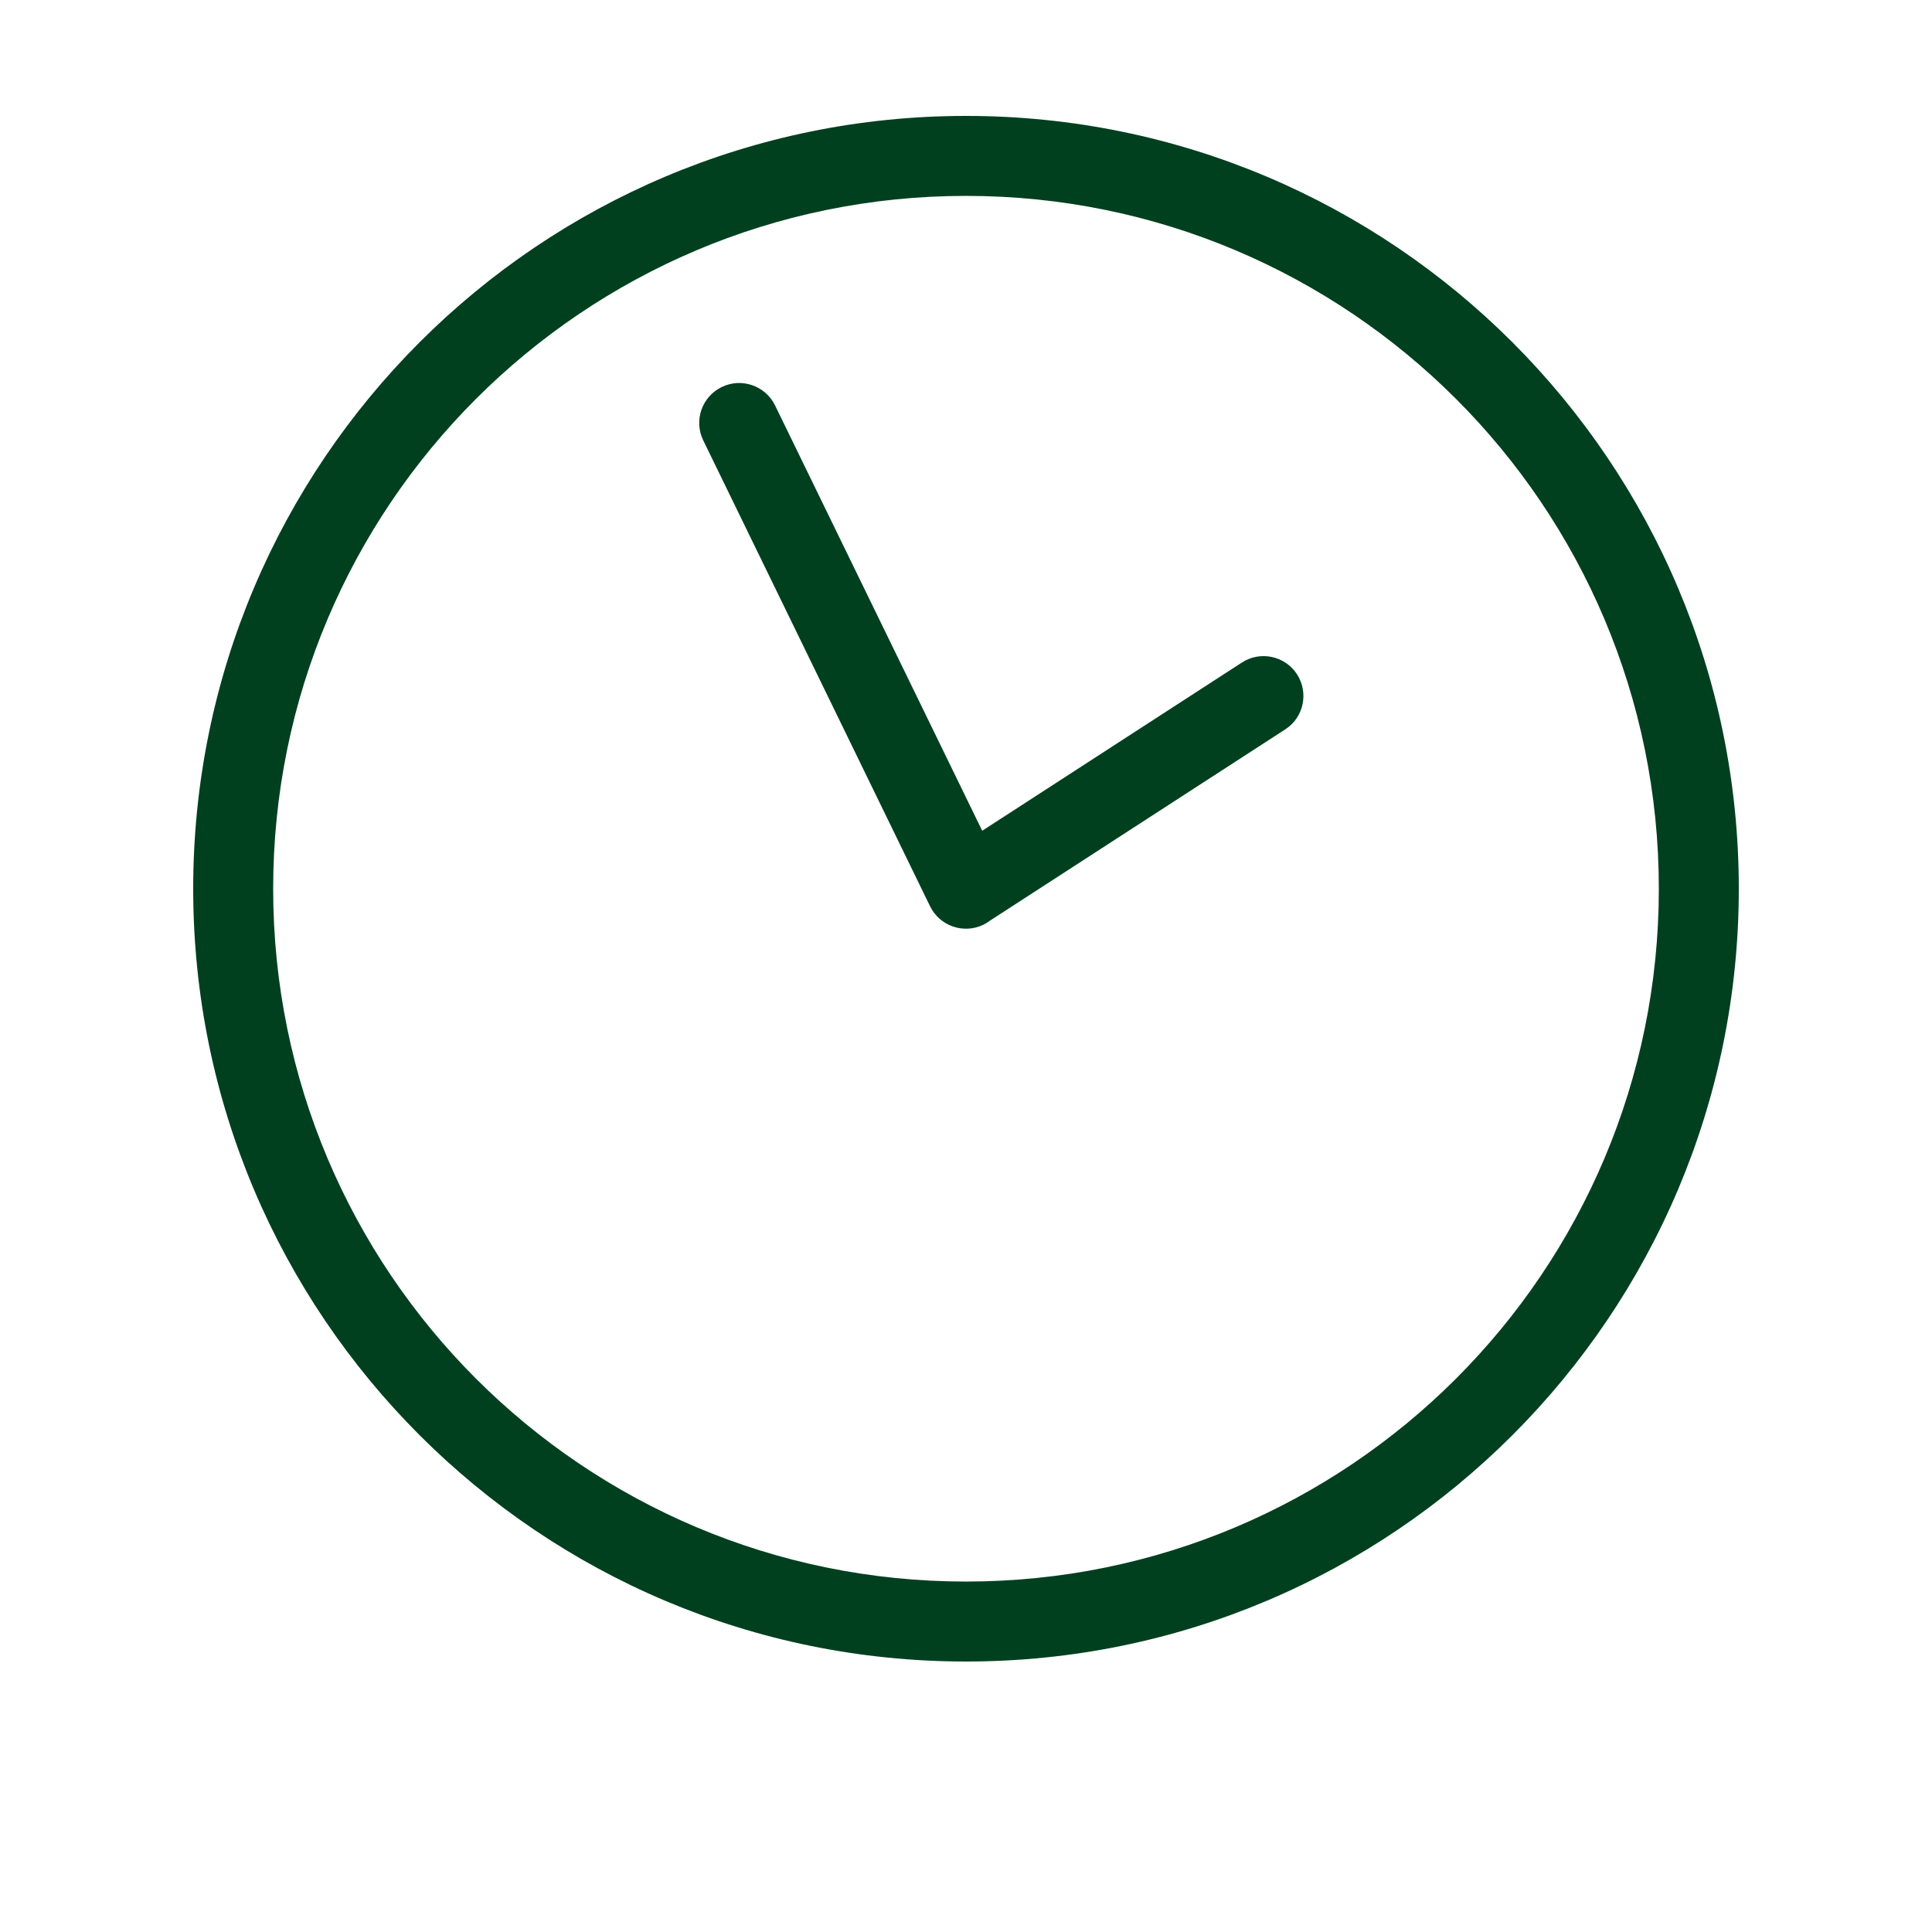 <?xml version="1.0" encoding="UTF-8" standalone="no"?> <svg xmlns:dc="http://purl.org/dc/elements/1.1/" xmlns:cc="http://creativecommons.org/ns#" xmlns:rdf="http://www.w3.org/1999/02/22-rdf-syntax-ns#" xmlns:svg="http://www.w3.org/2000/svg" xmlns="http://www.w3.org/2000/svg" id="svg6" fill-rule="evenodd" viewBox="0 0 18 18" height="18pt" width="18pt">  <defs id="defs10"></defs> <g id="g4"> <path id="path2" d="M 9 1.08C 10.988 1.08 12.788 1.886 14.091 3.189C 15.394 4.492 16.2 6.292 16.2 8.28C 16.2 10.268 15.394 12.068 14.091 13.371C 12.788 14.674 10.988 15.48 9 15.48C 7.012 15.48 5.212 14.674 3.909 13.371C 2.606 12.068 1.8 10.268 1.8 8.28C 1.8 6.292 2.606 4.492 3.909 3.189C 5.212 1.886 7.012 1.08 9 1.08zM 13.565 3.716C 12.396 2.548 10.783 1.825 9 1.825C 7.217 1.825 5.604 2.548 4.435 3.716C 3.267 4.884 2.545 6.498 2.545 8.28C 2.545 10.063 3.267 11.677 4.435 12.845C 5.604 14.013 7.217 14.735 9 14.735C 10.783 14.735 12.396 14.013 13.565 12.845C 14.733 11.677 15.455 10.063 15.455 8.28C 15.455 6.498 14.733 4.884 13.565 3.716zM 6.552 4.103C 6.462 3.918 6.539 3.696 6.724 3.606C 6.908 3.516 7.131 3.593 7.221 3.777L 9.151 7.74L 11.57 6.173C 11.742 6.061 11.972 6.11 12.084 6.282C 12.195 6.454 12.147 6.684 11.975 6.795L 9.224 8.577C 9.205 8.591 9.185 8.604 9.163 8.615C 8.978 8.705 8.755 8.628 8.665 8.443L 6.552 4.103z" style="stroke:none; fill:#00401f"></path> </g> </svg> 
